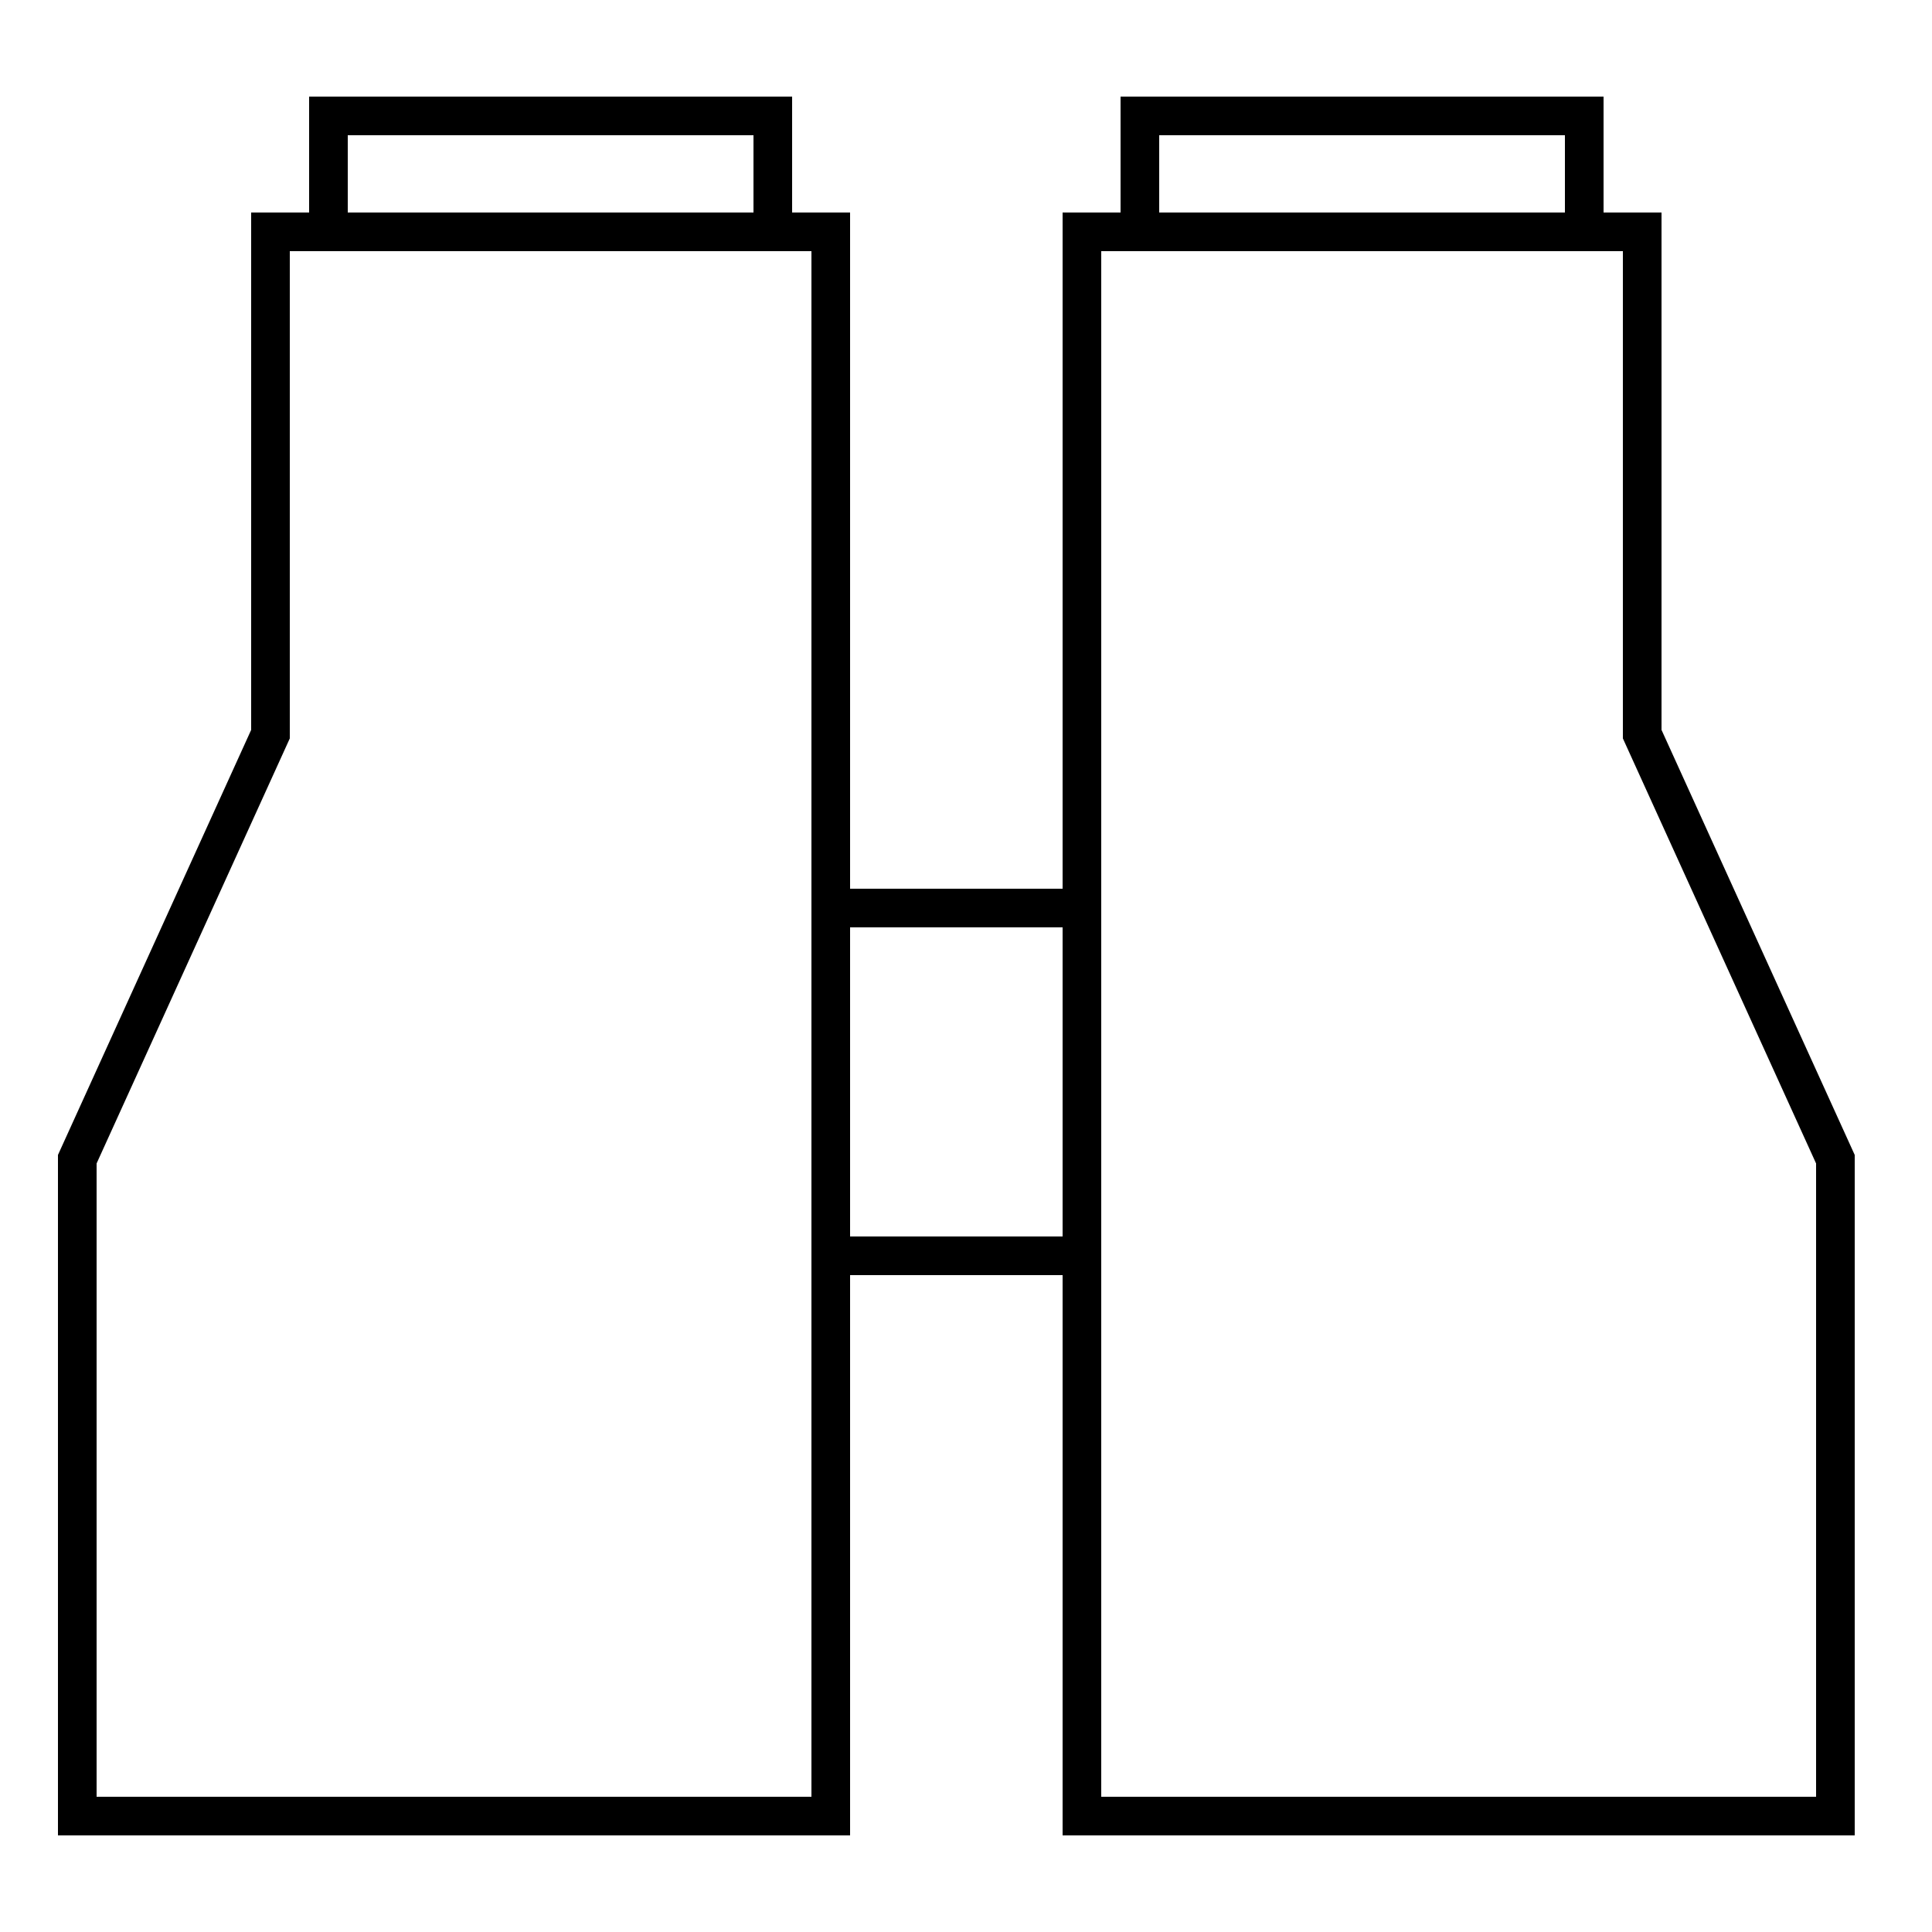 <svg width="100" height="100" viewBox="0 0 100 100" preserveAspectRatio="xMidYMid meet" xmlns="http://www.w3.org/2000/svg">
	<path fill="#000000" d="M44,95H3V59.78l10-22V11h31V95z M5,93h37V13H15v25.22l-10,22V93z"/>
	<path fill="#000000" d="M41,13H16V5h25V13z M18,11h21V7H18V11z"/>
	<path fill="#000000" d="M57,66H42V46h15V66z M44,64h11V48H44V64z"/>
	<path fill="#000000" d="M96,95H55V11h31v26.78l10,22V95z M57,93h37V60.22l-10-22V13H57V93z"/>
	<path fill="#000000" d="M83,13H58V5h25V13z M60,11h21V7H60V11z"/>
</svg>